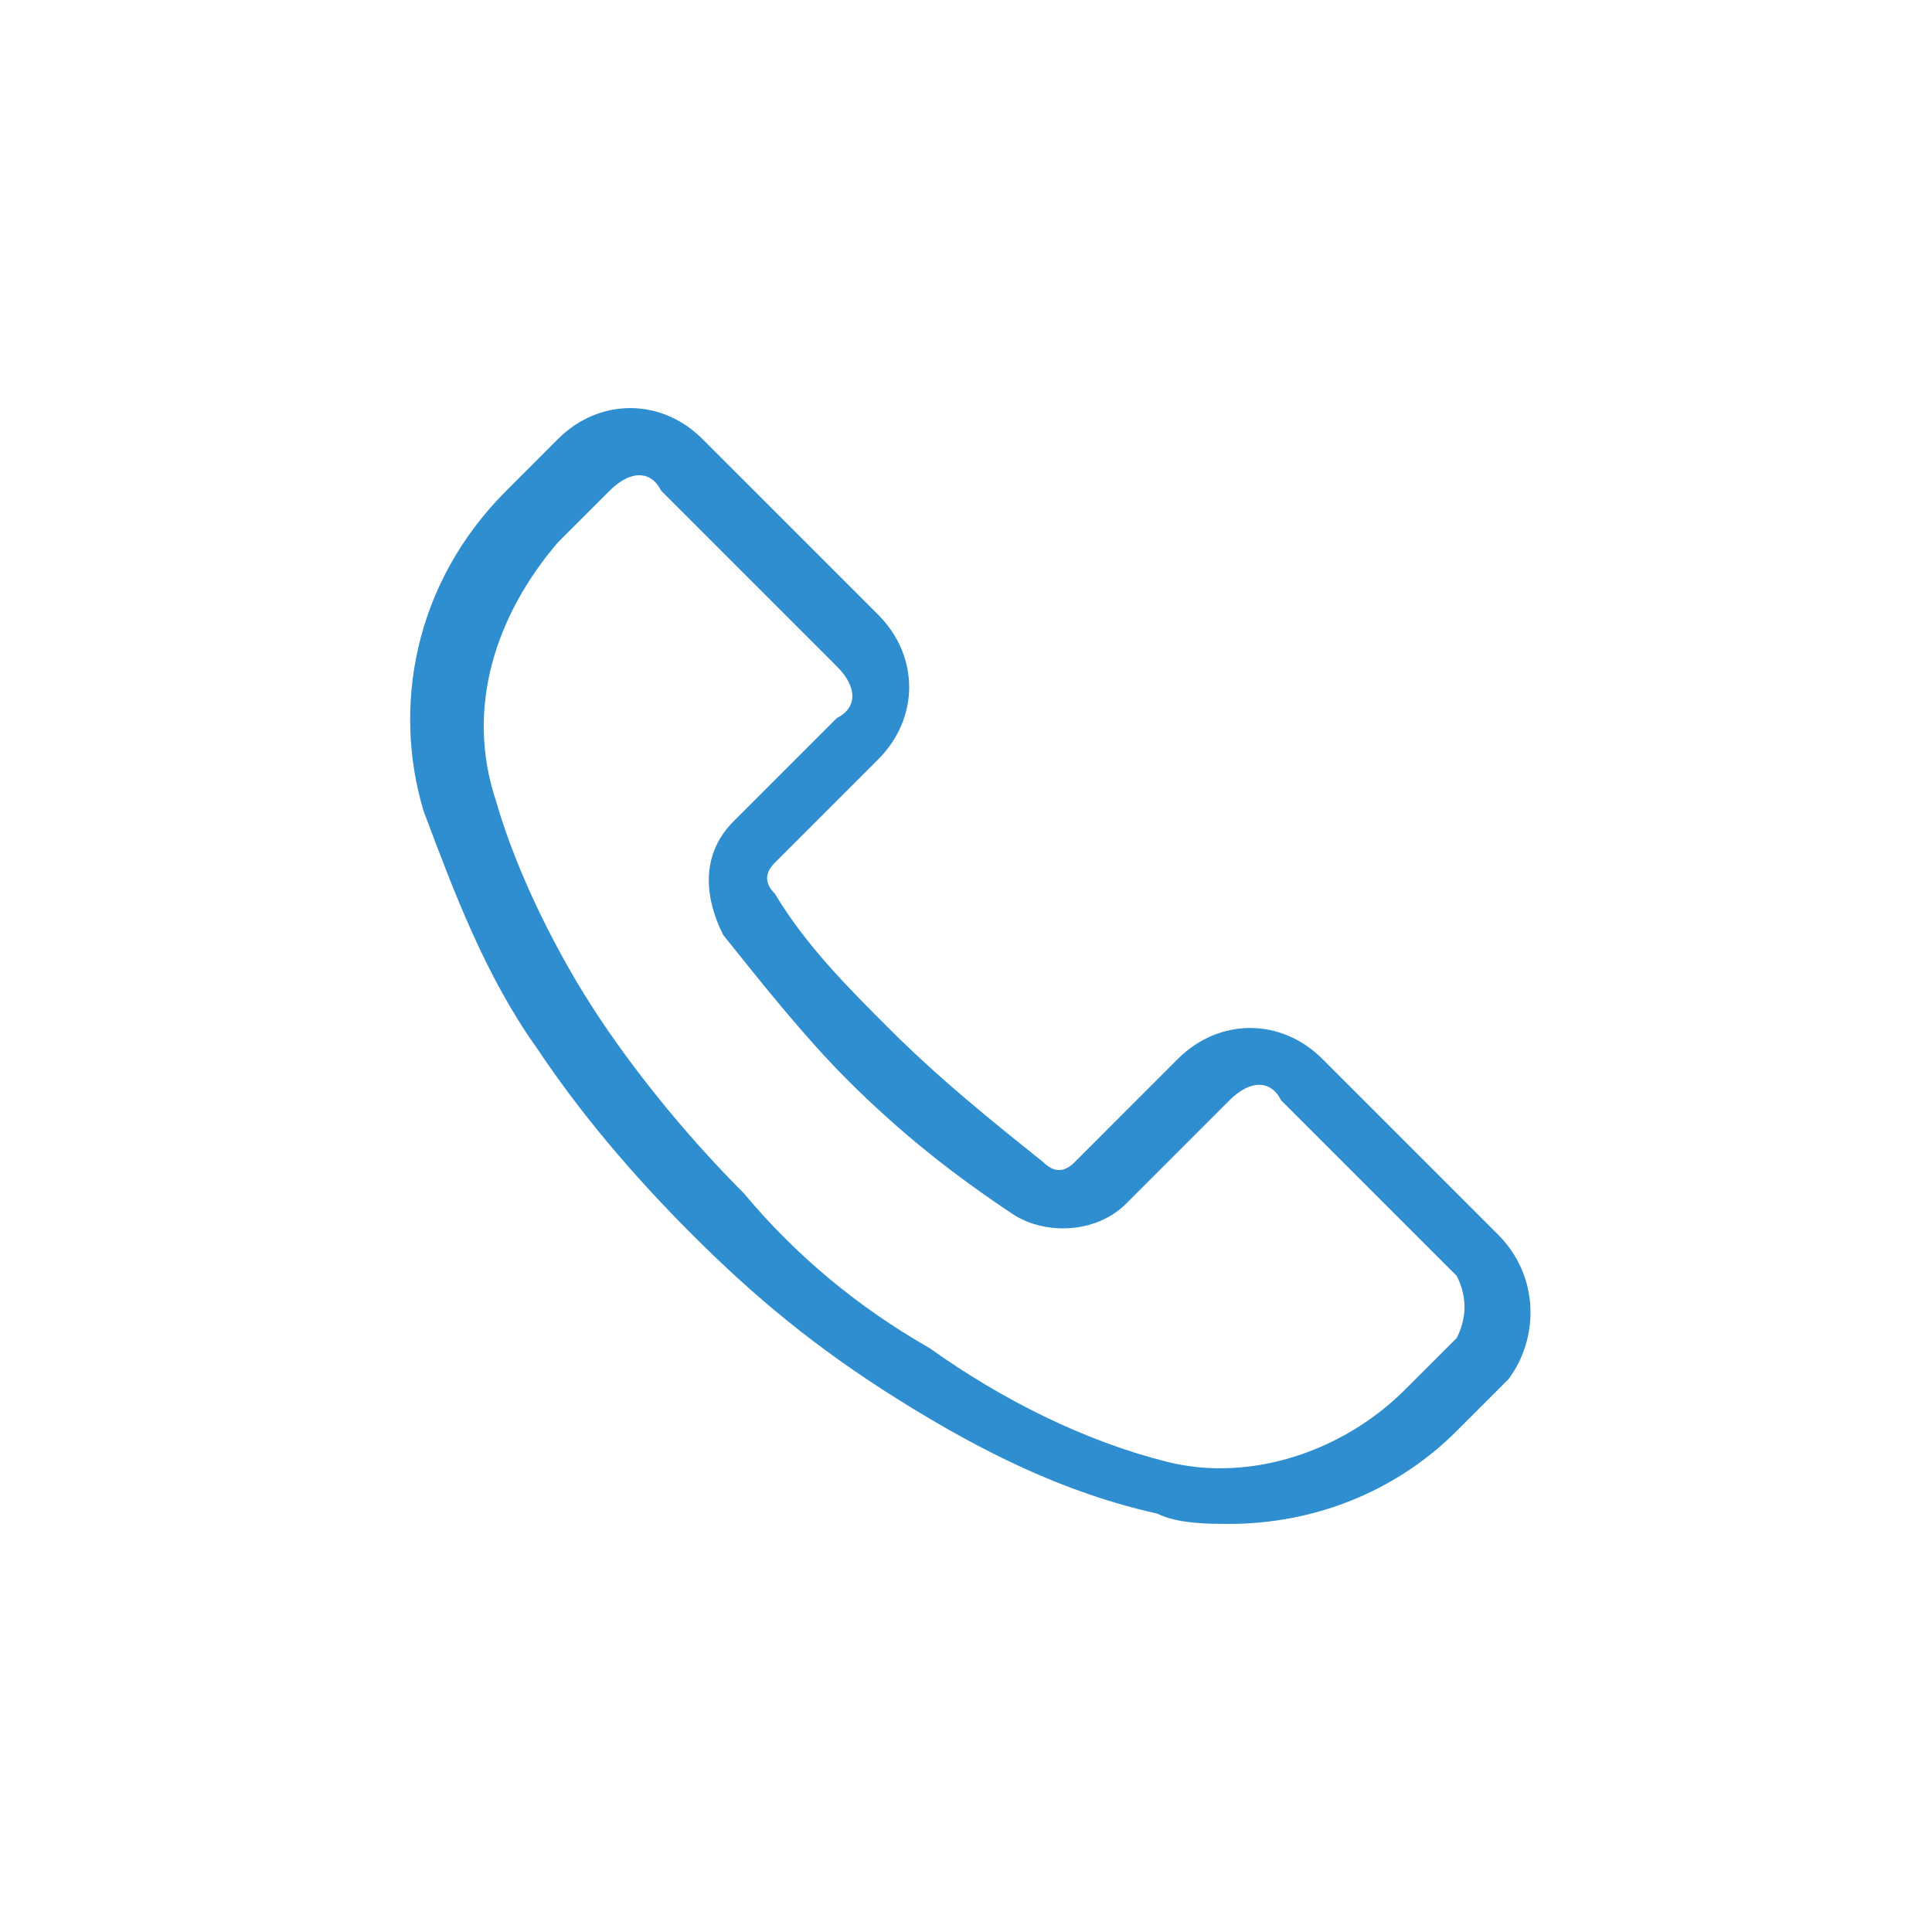 <?xml version="1.0" encoding="UTF-8" standalone="no"?>
<!DOCTYPE svg PUBLIC "-//W3C//DTD SVG 1.1//EN" "http://www.w3.org/Graphics/SVG/1.1/DTD/svg11.dtd">
<svg version="1.1" xmlns="http://www.w3.org/2000/svg" xmlns:xlink="http://www.w3.org/1999/xlink" preserveAspectRatio="xMidYMid meet" viewBox="0 0 640 640" width="640" height="640"><defs><path d="M438.07 350.8C424.39 337.11 403.85 337.11 390.16 350.8C390.16 350.8 390.16 350.8 390.16 350.8C386.74 354.22 359.36 381.6 355.94 385.03C352.51 388.45 349.09 388.45 345.67 385.03C328.56 371.34 311.44 357.65 294.33 340.53C280.64 326.84 266.95 313.16 256.68 296.04C253.26 292.62 253.26 289.2 256.68 285.78C260.11 282.35 287.49 254.97 290.91 251.55C304.6 237.86 304.6 217.33 290.91 203.64C285.09 197.82 238.55 151.27 232.73 145.45C219.04 131.76 198.5 131.76 184.81 145.45C183.1 147.17 169.41 160.86 167.7 162.57C136.9 193.37 130.05 234.44 140.32 268.66C150.59 296.04 160.86 323.42 177.97 347.38C191.66 367.91 208.77 388.45 229.3 408.98C249.84 429.52 270.37 446.63 297.75 463.74C325.13 480.86 352.51 494.55 383.32 501.39C390.16 504.81 400.43 504.81 407.27 504.81C434.65 504.81 462.03 494.55 482.57 474.01C484.28 472.3 497.97 458.61 499.68 456.9C509.95 443.21 509.95 422.67 496.26 408.98C484.62 397.35 443.89 356.62 438.07 350.8ZM482.57 443.21C482.57 443.21 482.57 443.21 482.57 443.21C472.3 453.48 466.6 459.18 465.45 460.32C444.92 480.86 414.12 491.12 386.74 484.28C359.36 477.43 331.98 463.74 308.02 446.63C284.06 432.94 263.53 415.83 246.42 395.29C229.3 378.18 212.19 357.65 198.5 337.11C184.81 316.58 171.12 289.2 164.28 265.24C154.01 234.44 164.28 203.64 184.81 179.68C186.52 177.97 200.21 164.28 201.93 162.57C208.77 155.72 215.61 155.72 219.04 162.57C219.04 162.57 219.04 162.57 219.04 162.57C224.86 168.39 271.4 214.93 277.22 220.75C284.06 227.59 284.06 234.44 277.22 237.86C277.22 237.86 277.22 237.86 277.22 237.86C273.8 241.28 246.42 268.66 242.99 272.09C232.73 282.35 232.73 296.04 239.57 309.73C253.26 326.84 266.95 343.96 280.64 357.65C297.75 374.76 314.87 388.45 335.4 402.14C345.67 408.98 362.78 408.98 373.05 398.72C376.47 395.29 403.85 367.91 407.27 364.49C414.12 357.65 420.96 357.65 424.39 364.49C424.39 364.49 424.39 364.49 424.39 364.49C430.2 370.31 476.75 416.86 482.57 422.67C485.99 429.52 485.99 436.36 482.57 443.21C482.57 443.21 482.57 443.21 482.57 443.21Z" id="eKaFZNwN0"></path></defs><g><g><g><use xlink:href="#eKaFZNwN0" opacity="1" fill="#2e8ed0" fill-opacity="1"></use><g><use xlink:href="#eKaFZNwN0" opacity="1" fill-opacity="0" stroke="#000000" stroke-width="1" stroke-opacity="0"></use></g></g></g></g></svg>